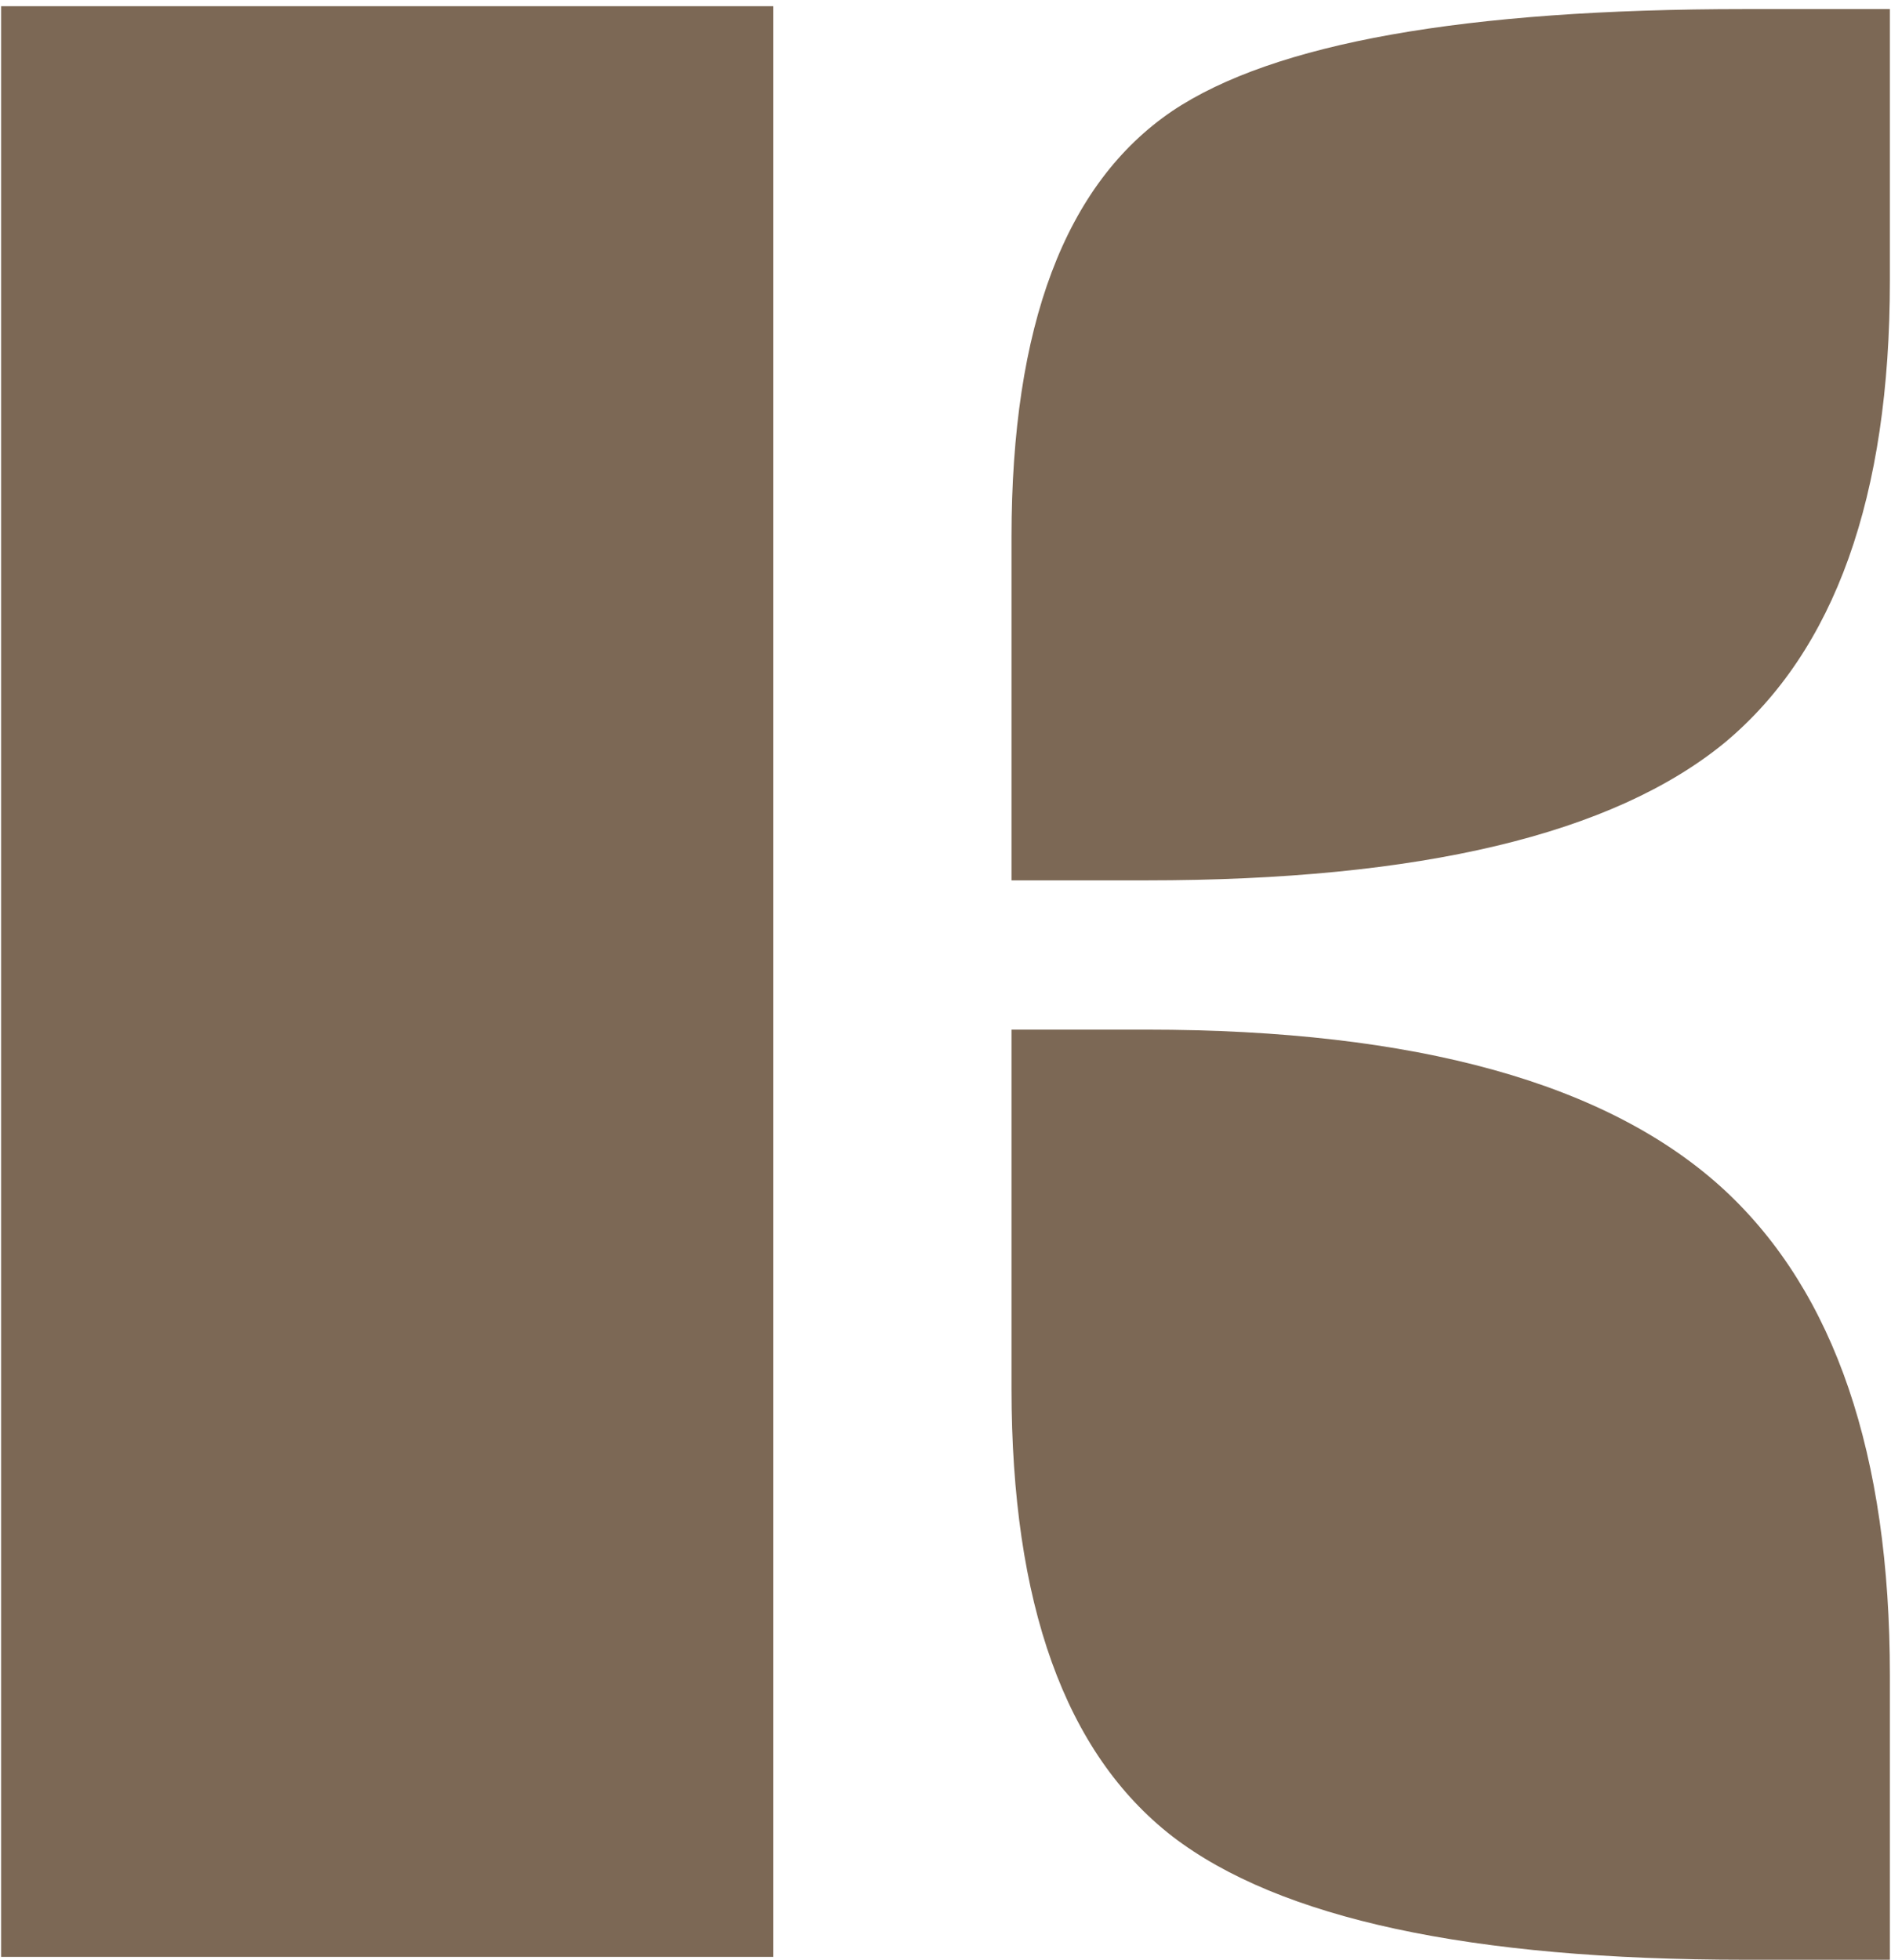 <svg width="193" height="200" viewBox="0 0 193 200" fill="none" xmlns="http://www.w3.org/2000/svg">
<path d="M0.113 0.635H78.922V199.707H0.113V0.635ZM103.238 54.834C103.238 33.252 108.707 18.75 119.645 11.328C129.996 4.395 149.479 0.928 178.092 0.928H192.887V28.613C192.887 50.684 187.271 66.406 176.041 75.781C164.615 85.156 144.938 89.844 117.008 89.844H103.238V54.834ZM103.238 105.078H117.008C144.547 105.078 164.225 110.547 176.041 121.484C187.271 131.934 192.887 148.438 192.887 170.996V200H178.092C150.064 200 130.582 195.801 119.645 187.402C108.707 178.906 103.238 163.672 103.238 141.699V105.078Z" fill="#7C6855"/>
</svg>
